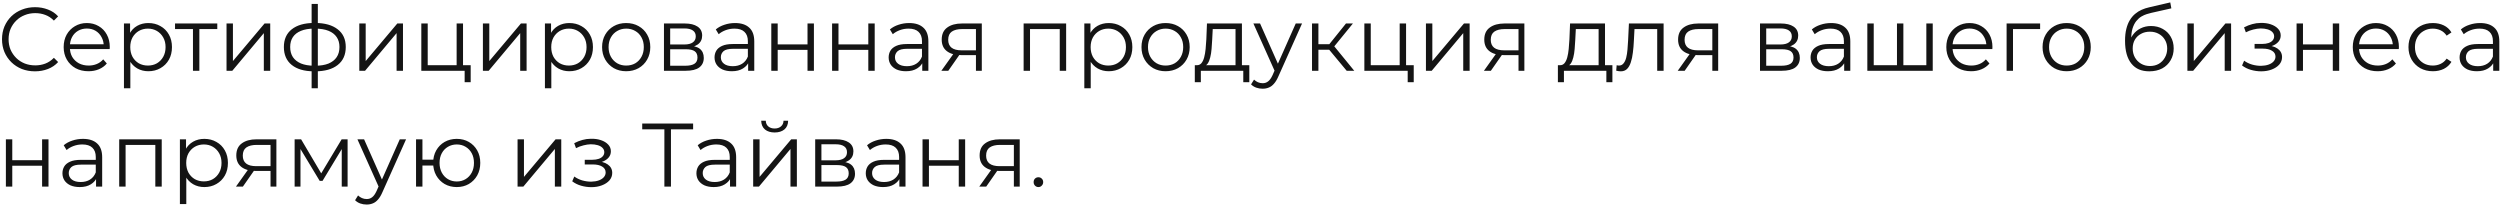 <?xml version="1.0" encoding="UTF-8"?> <svg xmlns="http://www.w3.org/2000/svg" width="777" height="64" viewBox="0 0 777 64" fill="none"><path d="M10.872 22.168C9.397 22.168 8.035 21.925 6.784 21.44C5.533 20.936 4.451 20.236 3.536 19.34C2.621 18.444 1.903 17.389 1.38 16.176C0.876 14.963 0.624 13.637 0.624 12.2C0.624 10.763 0.876 9.437 1.38 8.224C1.903 7.011 2.621 5.956 3.536 5.06C4.469 4.164 5.561 3.473 6.812 2.988C8.063 2.484 9.425 2.232 10.9 2.232C12.319 2.232 13.653 2.475 14.904 2.96C16.155 3.427 17.209 4.136 18.068 5.088L16.752 6.404C15.949 5.583 15.063 4.995 14.092 4.64C13.121 4.267 12.076 4.08 10.956 4.08C9.78 4.08 8.688 4.285 7.68 4.696C6.672 5.088 5.795 5.657 5.048 6.404C4.301 7.132 3.713 7.991 3.284 8.98C2.873 9.951 2.668 11.024 2.668 12.2C2.668 13.376 2.873 14.459 3.284 15.448C3.713 16.419 4.301 17.277 5.048 18.024C5.795 18.752 6.672 19.321 7.68 19.732C8.688 20.124 9.78 20.32 10.956 20.32C12.076 20.32 13.121 20.133 14.092 19.76C15.063 19.387 15.949 18.789 16.752 17.968L18.068 19.284C17.209 20.236 16.155 20.955 14.904 21.44C13.653 21.925 12.309 22.168 10.872 22.168ZM27.515 22.14C25.984 22.14 24.64 21.823 23.483 21.188C22.325 20.535 21.42 19.648 20.767 18.528C20.113 17.389 19.787 16.092 19.787 14.636C19.787 13.18 20.095 11.892 20.711 10.772C21.345 9.652 22.204 8.775 23.287 8.14C24.388 7.487 25.62 7.16 26.983 7.16C28.364 7.16 29.587 7.477 30.651 8.112C31.733 8.728 32.583 9.605 33.199 10.744C33.815 11.864 34.123 13.161 34.123 14.636C34.123 14.729 34.113 14.832 34.095 14.944C34.095 15.037 34.095 15.14 34.095 15.252H21.299V13.768H33.031L32.247 14.356C32.247 13.292 32.013 12.349 31.547 11.528C31.099 10.688 30.483 10.035 29.699 9.568C28.915 9.101 28.009 8.868 26.983 8.868C25.975 8.868 25.069 9.101 24.267 9.568C23.464 10.035 22.839 10.688 22.391 11.528C21.943 12.368 21.719 13.329 21.719 14.412V14.72C21.719 15.84 21.961 16.829 22.447 17.688C22.951 18.528 23.641 19.191 24.519 19.676C25.415 20.143 26.432 20.376 27.571 20.376C28.467 20.376 29.297 20.217 30.063 19.9C30.847 19.583 31.519 19.097 32.079 18.444L33.199 19.732C32.545 20.516 31.724 21.113 30.735 21.524C29.764 21.935 28.691 22.14 27.515 22.14ZM46.111 22.14C44.842 22.14 43.694 21.851 42.667 21.272C41.641 20.675 40.819 19.825 40.203 18.724C39.606 17.604 39.307 16.241 39.307 14.636C39.307 13.031 39.606 11.677 40.203 10.576C40.801 9.456 41.613 8.607 42.639 8.028C43.666 7.449 44.823 7.16 46.111 7.16C47.511 7.16 48.762 7.477 49.863 8.112C50.983 8.728 51.861 9.605 52.495 10.744C53.13 11.864 53.447 13.161 53.447 14.636C53.447 16.129 53.13 17.436 52.495 18.556C51.861 19.676 50.983 20.553 49.863 21.188C48.762 21.823 47.511 22.14 46.111 22.14ZM38.523 27.432V7.3H40.427V11.724L40.231 14.664L40.511 17.632V27.432H38.523ZM45.971 20.376C47.017 20.376 47.95 20.143 48.771 19.676C49.593 19.191 50.246 18.519 50.731 17.66C51.217 16.783 51.459 15.775 51.459 14.636C51.459 13.497 51.217 12.499 50.731 11.64C50.246 10.781 49.593 10.109 48.771 9.624C47.95 9.139 47.017 8.896 45.971 8.896C44.926 8.896 43.983 9.139 43.143 9.624C42.322 10.109 41.669 10.781 41.183 11.64C40.717 12.499 40.483 13.497 40.483 14.636C40.483 15.775 40.717 16.783 41.183 17.66C41.669 18.519 42.322 19.191 43.143 19.676C43.983 20.143 44.926 20.376 45.971 20.376ZM59.972 22V8.504L60.476 9.036H54.4V7.3H67.532V9.036H61.456L61.96 8.504V22H59.972ZM70.406 22V7.3H72.394V18.976L82.222 7.3H83.986V22H81.998V10.296L72.198 22H70.406ZM97.944 22.168C97.944 22.168 97.906 22.168 97.832 22.168C97.757 22.168 97.682 22.168 97.608 22.168C97.552 22.168 97.505 22.168 97.468 22.168C94.555 22.149 92.287 21.487 90.663 20.18C89.04 18.873 88.228 17.016 88.228 14.608C88.228 12.237 89.04 10.408 90.663 9.12C92.306 7.813 94.612 7.151 97.579 7.132C97.598 7.132 97.635 7.132 97.692 7.132C97.766 7.132 97.832 7.132 97.888 7.132C97.944 7.132 97.981 7.132 97.999 7.132C100.986 7.151 103.31 7.813 104.971 9.12C106.633 10.408 107.463 12.237 107.463 14.608C107.463 17.035 106.623 18.901 104.943 20.208C103.282 21.515 100.949 22.168 97.944 22.168ZM97.915 20.432C99.577 20.432 100.967 20.208 102.087 19.76C103.207 19.293 104.057 18.631 104.635 17.772C105.214 16.913 105.503 15.859 105.503 14.608C105.503 13.395 105.214 12.368 104.635 11.528C104.057 10.669 103.207 10.016 102.087 9.568C100.967 9.12 99.577 8.896 97.915 8.896C97.897 8.896 97.841 8.896 97.748 8.896C97.673 8.896 97.626 8.896 97.608 8.896C95.984 8.896 94.621 9.129 93.519 9.596C92.418 10.044 91.588 10.688 91.028 11.528C90.468 12.368 90.188 13.395 90.188 14.608C90.188 15.84 90.468 16.885 91.028 17.744C91.606 18.603 92.446 19.265 93.547 19.732C94.649 20.18 96.002 20.413 97.608 20.432C97.645 20.432 97.701 20.432 97.775 20.432C97.85 20.432 97.897 20.432 97.915 20.432ZM96.852 27.432V1.224H98.784V27.432H96.852ZM111.668 22V7.3H113.656V18.976L123.484 7.3H125.248V22H123.26V10.296L113.46 22H111.668ZM130.945 22V7.3H132.933V20.264H141.921V7.3H143.909V22H130.945ZM144.413 25.556V21.832L144.917 22H141.921V20.264H146.289V25.556H144.413ZM150.086 22V7.3H152.074V18.976L161.902 7.3H163.666V22H161.678V10.296L151.878 22H150.086ZM176.951 22.14C175.682 22.14 174.534 21.851 173.507 21.272C172.48 20.675 171.659 19.825 171.043 18.724C170.446 17.604 170.147 16.241 170.147 14.636C170.147 13.031 170.446 11.677 171.043 10.576C171.64 9.456 172.452 8.607 173.479 8.028C174.506 7.449 175.663 7.16 176.951 7.16C178.351 7.16 179.602 7.477 180.703 8.112C181.823 8.728 182.7 9.605 183.335 10.744C183.97 11.864 184.287 13.161 184.287 14.636C184.287 16.129 183.97 17.436 183.335 18.556C182.7 19.676 181.823 20.553 180.703 21.188C179.602 21.823 178.351 22.14 176.951 22.14ZM169.363 27.432V7.3H171.267V11.724L171.071 14.664L171.351 17.632V27.432H169.363ZM176.811 20.376C177.856 20.376 178.79 20.143 179.611 19.676C180.432 19.191 181.086 18.519 181.571 17.66C182.056 16.783 182.299 15.775 182.299 14.636C182.299 13.497 182.056 12.499 181.571 11.64C181.086 10.781 180.432 10.109 179.611 9.624C178.79 9.139 177.856 8.896 176.811 8.896C175.766 8.896 174.823 9.139 173.983 9.624C173.162 10.109 172.508 10.781 172.023 11.64C171.556 12.499 171.323 13.497 171.323 14.636C171.323 15.775 171.556 16.783 172.023 17.66C172.508 18.519 173.162 19.191 173.983 19.676C174.823 20.143 175.766 20.376 176.811 20.376ZM194.606 22.14C193.188 22.14 191.909 21.823 190.77 21.188C189.65 20.535 188.764 19.648 188.11 18.528C187.457 17.389 187.13 16.092 187.13 14.636C187.13 13.161 187.457 11.864 188.11 10.744C188.764 9.624 189.65 8.747 190.77 8.112C191.89 7.477 193.169 7.16 194.606 7.16C196.062 7.16 197.35 7.477 198.47 8.112C199.609 8.747 200.496 9.624 201.13 10.744C201.784 11.864 202.11 13.161 202.11 14.636C202.11 16.092 201.784 17.389 201.13 18.528C200.496 19.648 199.609 20.535 198.47 21.188C197.332 21.823 196.044 22.14 194.606 22.14ZM194.606 20.376C195.67 20.376 196.613 20.143 197.434 19.676C198.256 19.191 198.9 18.519 199.366 17.66C199.852 16.783 200.094 15.775 200.094 14.636C200.094 13.479 199.852 12.471 199.366 11.612C198.9 10.753 198.256 10.091 197.434 9.624C196.613 9.139 195.68 8.896 194.634 8.896C193.589 8.896 192.656 9.139 191.834 9.624C191.013 10.091 190.36 10.753 189.874 11.612C189.389 12.471 189.146 13.479 189.146 14.636C189.146 15.775 189.389 16.783 189.874 17.66C190.36 18.519 191.013 19.191 191.834 19.676C192.656 20.143 193.58 20.376 194.606 20.376ZM206.359 22V7.3H212.855C214.517 7.3 215.823 7.617 216.775 8.252C217.746 8.887 218.231 9.82 218.231 11.052C218.231 12.247 217.774 13.171 216.859 13.824C215.945 14.459 214.741 14.776 213.247 14.776L213.639 14.188C215.394 14.188 216.682 14.515 217.503 15.168C218.325 15.821 218.735 16.764 218.735 17.996C218.735 19.265 218.269 20.255 217.335 20.964C216.421 21.655 214.993 22 213.051 22H206.359ZM208.291 20.432H212.967C214.218 20.432 215.161 20.236 215.795 19.844C216.449 19.433 216.775 18.78 216.775 17.884C216.775 16.988 216.486 16.335 215.907 15.924C215.329 15.513 214.414 15.308 213.163 15.308H208.291V20.432ZM208.291 13.824H212.715C213.854 13.824 214.722 13.609 215.319 13.18C215.935 12.751 216.243 12.125 216.243 11.304C216.243 10.483 215.935 9.867 215.319 9.456C214.722 9.045 213.854 8.84 212.715 8.84H208.291V13.824ZM232.522 22V18.752L232.438 18.22V12.788C232.438 11.537 232.084 10.576 231.374 9.904C230.684 9.232 229.648 8.896 228.266 8.896C227.314 8.896 226.409 9.055 225.55 9.372C224.692 9.689 223.964 10.109 223.366 10.632L222.47 9.148C223.217 8.513 224.113 8.028 225.158 7.692C226.204 7.337 227.305 7.16 228.462 7.16C230.366 7.16 231.832 7.636 232.858 8.588C233.904 9.521 234.426 10.949 234.426 12.872V22H232.522ZM227.454 22.14C226.353 22.14 225.392 21.963 224.57 21.608C223.768 21.235 223.152 20.731 222.722 20.096C222.293 19.443 222.078 18.696 222.078 17.856C222.078 17.091 222.256 16.4 222.61 15.784C222.984 15.149 223.581 14.645 224.402 14.272C225.242 13.88 226.362 13.684 227.762 13.684H232.83V15.168H227.818C226.4 15.168 225.41 15.42 224.85 15.924C224.309 16.428 224.038 17.053 224.038 17.8C224.038 18.64 224.365 19.312 225.018 19.816C225.672 20.32 226.586 20.572 227.762 20.572C228.882 20.572 229.844 20.32 230.646 19.816C231.468 19.293 232.065 18.547 232.438 17.576L232.886 18.948C232.513 19.919 231.86 20.693 230.926 21.272C230.012 21.851 228.854 22.14 227.454 22.14ZM239.719 22V7.3H241.707V13.796H250.975V7.3H252.963V22H250.975V15.504H241.707V22H239.719ZM258.613 22V7.3H260.601V13.796H269.869V7.3H271.857V22H269.869V15.504H260.601V22H258.613ZM286.636 22V18.752L286.552 18.22V12.788C286.552 11.537 286.197 10.576 285.488 9.904C284.797 9.232 283.761 8.896 282.38 8.896C281.428 8.896 280.522 9.055 279.664 9.372C278.805 9.689 278.077 10.109 277.48 10.632L276.584 9.148C277.33 8.513 278.226 8.028 279.272 7.692C280.317 7.337 281.418 7.16 282.576 7.16C284.48 7.16 285.945 7.636 286.972 8.588C288.017 9.521 288.54 10.949 288.54 12.872V22H286.636ZM281.568 22.14C280.466 22.14 279.505 21.963 278.684 21.608C277.881 21.235 277.265 20.731 276.836 20.096C276.406 19.443 276.192 18.696 276.192 17.856C276.192 17.091 276.369 16.4 276.724 15.784C277.097 15.149 277.694 14.645 278.516 14.272C279.356 13.88 280.476 13.684 281.876 13.684H286.944V15.168H281.932C280.513 15.168 279.524 15.42 278.964 15.924C278.422 16.428 278.152 17.053 278.152 17.8C278.152 18.64 278.478 19.312 279.132 19.816C279.785 20.32 280.7 20.572 281.876 20.572C282.996 20.572 283.957 20.32 284.76 19.816C285.581 19.293 286.178 18.547 286.552 17.576L287 18.948C286.626 19.919 285.973 20.693 285.04 21.272C284.125 21.851 282.968 22.14 281.568 22.14ZM303.324 22V16.708L303.688 17.128H298.704C296.819 17.128 295.344 16.717 294.28 15.896C293.216 15.075 292.684 13.88 292.684 12.312C292.684 10.632 293.253 9.381 294.392 8.56C295.531 7.72 297.052 7.3 298.956 7.3H305.144V22H303.324ZM292.572 22L296.604 16.344H298.676L294.728 22H292.572ZM303.324 16.12V8.448L303.688 9.036H299.012C297.649 9.036 296.585 9.297 295.82 9.82C295.073 10.343 294.7 11.192 294.7 12.368C294.7 14.552 296.091 15.644 298.872 15.644H303.688L303.324 16.12ZM318.141 22V7.3H331.357V22H329.369V8.504L329.873 9.036H319.625L320.129 8.504V22H318.141ZM344.596 22.14C343.326 22.14 342.178 21.851 341.152 21.272C340.125 20.675 339.304 19.825 338.688 18.724C338.09 17.604 337.792 16.241 337.792 14.636C337.792 13.031 338.09 11.677 338.688 10.576C339.285 9.456 340.097 8.607 341.124 8.028C342.15 7.449 343.308 7.16 344.596 7.16C345.996 7.16 347.246 7.477 348.348 8.112C349.468 8.728 350.345 9.605 350.98 10.744C351.614 11.864 351.932 13.161 351.932 14.636C351.932 16.129 351.614 17.436 350.98 18.556C350.345 19.676 349.468 20.553 348.348 21.188C347.246 21.823 345.996 22.14 344.596 22.14ZM337.008 27.432V7.3H338.912V11.724L338.716 14.664L338.996 17.632V27.432H337.008ZM344.456 20.376C345.501 20.376 346.434 20.143 347.256 19.676C348.077 19.191 348.73 18.519 349.216 17.66C349.701 16.783 349.944 15.775 349.944 14.636C349.944 13.497 349.701 12.499 349.216 11.64C348.73 10.781 348.077 10.109 347.256 9.624C346.434 9.139 345.501 8.896 344.456 8.896C343.41 8.896 342.468 9.139 341.628 9.624C340.806 10.109 340.153 10.781 339.668 11.64C339.201 12.499 338.968 13.497 338.968 14.636C338.968 15.775 339.201 16.783 339.668 17.66C340.153 18.519 340.806 19.191 341.628 19.676C342.468 20.143 343.41 20.376 344.456 20.376ZM362.251 22.14C360.832 22.14 359.554 21.823 358.415 21.188C357.295 20.535 356.408 19.648 355.755 18.528C355.102 17.389 354.775 16.092 354.775 14.636C354.775 13.161 355.102 11.864 355.755 10.744C356.408 9.624 357.295 8.747 358.415 8.112C359.535 7.477 360.814 7.16 362.251 7.16C363.707 7.16 364.995 7.477 366.115 8.112C367.254 8.747 368.14 9.624 368.775 10.744C369.428 11.864 369.755 13.161 369.755 14.636C369.755 16.092 369.428 17.389 368.775 18.528C368.14 19.648 367.254 20.535 366.115 21.188C364.976 21.823 363.688 22.14 362.251 22.14ZM362.251 20.376C363.315 20.376 364.258 20.143 365.079 19.676C365.9 19.191 366.544 18.519 367.011 17.66C367.496 16.783 367.739 15.775 367.739 14.636C367.739 13.479 367.496 12.471 367.011 11.612C366.544 10.753 365.9 10.091 365.079 9.624C364.258 9.139 363.324 8.896 362.279 8.896C361.234 8.896 360.3 9.139 359.479 9.624C358.658 10.091 358.004 10.753 357.519 11.612C357.034 12.471 356.791 13.479 356.791 14.636C356.791 15.775 357.034 16.783 357.519 17.66C358.004 18.519 358.658 19.191 359.479 19.676C360.3 20.143 361.224 20.376 362.251 20.376ZM384.002 21.048V9.036H376.918L376.75 12.312C376.712 13.301 376.647 14.272 376.554 15.224C376.479 16.176 376.339 17.053 376.134 17.856C375.947 18.64 375.676 19.284 375.322 19.788C374.967 20.273 374.51 20.553 373.95 20.628L371.962 20.264C372.54 20.283 373.016 20.077 373.39 19.648C373.763 19.2 374.052 18.593 374.258 17.828C374.463 17.063 374.612 16.195 374.706 15.224C374.799 14.235 374.874 13.227 374.93 12.2L375.126 7.3H385.99V21.048H384.002ZM371.346 25.556V20.264H388.286V25.556H386.41V22H373.222V25.556H371.346ZM392.412 27.572C391.721 27.572 391.059 27.46 390.424 27.236C389.808 27.012 389.276 26.676 388.828 26.228L389.752 24.744C390.125 25.099 390.527 25.369 390.956 25.556C391.404 25.761 391.899 25.864 392.44 25.864C393.093 25.864 393.653 25.677 394.12 25.304C394.605 24.949 395.063 24.315 395.492 23.4L396.444 21.244L396.668 20.936L402.716 7.3H404.676L397.312 23.764C396.901 24.716 396.444 25.472 395.94 26.032C395.455 26.592 394.923 26.984 394.344 27.208C393.765 27.451 393.121 27.572 392.412 27.572ZM396.332 22.42L389.556 7.3H391.628L397.62 20.796L396.332 22.42ZM418.553 22L412.505 14.72L414.157 13.74L420.905 22H418.553ZM407.773 22V7.3H409.761V22H407.773ZM409.145 15.448V13.74H413.877V15.448H409.145ZM414.325 14.86L412.477 14.58L418.329 7.3H420.485L414.325 14.86ZM424.043 22V7.3H426.031V20.264H435.019V7.3H437.007V22H424.043ZM437.511 25.556V21.832L438.015 22H435.019V20.264H439.387V25.556H437.511ZM443.183 22V7.3H445.171V18.976L454.999 7.3H456.763V22H454.775V10.296L444.975 22H443.183ZM471.953 22V16.708L472.317 17.128H467.333C465.447 17.128 463.973 16.717 462.909 15.896C461.845 15.075 461.313 13.88 461.313 12.312C461.313 10.632 461.882 9.381 463.021 8.56C464.159 7.72 465.681 7.3 467.585 7.3H473.773V22H471.953ZM461.201 22L465.233 16.344H467.305L463.357 22H461.201ZM471.953 16.12V8.448L472.317 9.036H467.641C466.278 9.036 465.214 9.297 464.449 9.82C463.702 10.343 463.329 11.192 463.329 12.368C463.329 14.552 464.719 15.644 467.501 15.644H472.317L471.953 16.12ZM496.849 21.048V9.036H489.765L489.597 12.312C489.56 13.301 489.495 14.272 489.401 15.224C489.327 16.176 489.187 17.053 488.981 17.856C488.795 18.64 488.524 19.284 488.169 19.788C487.815 20.273 487.357 20.553 486.797 20.628L484.809 20.264C485.388 20.283 485.864 20.077 486.237 19.648C486.611 19.2 486.9 18.593 487.105 17.828C487.311 17.063 487.46 16.195 487.553 15.224C487.647 14.235 487.721 13.227 487.777 12.2L487.973 7.3H498.837V21.048H496.849ZM484.193 25.556V20.264H501.133V25.556H499.257V22H486.069V25.556H484.193ZM502.32 21.972L502.46 20.264C502.59 20.283 502.712 20.311 502.824 20.348C502.954 20.367 503.066 20.376 503.16 20.376C503.757 20.376 504.233 20.152 504.588 19.704C504.961 19.256 505.241 18.659 505.428 17.912C505.614 17.165 505.745 16.325 505.82 15.392C505.894 14.44 505.96 13.488 506.016 12.536L506.268 7.3H517.048V22H515.06V8.448L515.564 9.036H507.556L508.032 8.42L507.808 12.676C507.752 13.945 507.649 15.159 507.5 16.316C507.369 17.473 507.154 18.491 506.856 19.368C506.576 20.245 506.184 20.936 505.68 21.44C505.176 21.925 504.532 22.168 503.748 22.168C503.524 22.168 503.29 22.149 503.048 22.112C502.824 22.075 502.581 22.028 502.32 21.972ZM532.191 22V16.708L532.555 17.128H527.571C525.686 17.128 524.211 16.717 523.147 15.896C522.083 15.075 521.551 13.88 521.551 12.312C521.551 10.632 522.12 9.381 523.259 8.56C524.398 7.72 525.919 7.3 527.823 7.3H534.011V22H532.191ZM521.439 22L525.471 16.344H527.543L523.595 22H521.439ZM532.191 16.12V8.448L532.555 9.036H527.879C526.516 9.036 525.452 9.297 524.687 9.82C523.94 10.343 523.567 11.192 523.567 12.368C523.567 14.552 524.958 15.644 527.739 15.644H532.555L532.191 16.12ZM547.008 22V7.3H553.504C555.165 7.3 556.472 7.617 557.424 8.252C558.394 8.887 558.88 9.82 558.88 11.052C558.88 12.247 558.422 13.171 557.508 13.824C556.593 14.459 555.389 14.776 553.896 14.776L554.288 14.188C556.042 14.188 557.33 14.515 558.152 15.168C558.973 15.821 559.384 16.764 559.384 17.996C559.384 19.265 558.917 20.255 557.984 20.964C557.069 21.655 555.641 22 553.7 22H547.008ZM548.94 20.432H553.616C554.866 20.432 555.809 20.236 556.444 19.844C557.097 19.433 557.424 18.78 557.424 17.884C557.424 16.988 557.134 16.335 556.556 15.924C555.977 15.513 555.062 15.308 553.812 15.308H548.94V20.432ZM548.94 13.824H553.364C554.502 13.824 555.37 13.609 555.968 13.18C556.584 12.751 556.892 12.125 556.892 11.304C556.892 10.483 556.584 9.867 555.968 9.456C555.37 9.045 554.502 8.84 553.364 8.84H548.94V13.824ZM573.171 22V18.752L573.087 18.22V12.788C573.087 11.537 572.732 10.576 572.023 9.904C571.332 9.232 570.296 8.896 568.915 8.896C567.963 8.896 567.058 9.055 566.199 9.372C565.34 9.689 564.612 10.109 564.015 10.632L563.119 9.148C563.866 8.513 564.762 8.028 565.807 7.692C566.852 7.337 567.954 7.16 569.111 7.16C571.015 7.16 572.48 7.636 573.507 8.588C574.552 9.521 575.075 10.949 575.075 12.872V22H573.171ZM568.103 22.14C567.002 22.14 566.04 21.963 565.219 21.608C564.416 21.235 563.8 20.731 563.371 20.096C562.942 19.443 562.727 18.696 562.727 17.856C562.727 17.091 562.904 16.4 563.259 15.784C563.632 15.149 564.23 14.645 565.051 14.272C565.891 13.88 567.011 13.684 568.411 13.684H573.479V15.168H568.467C567.048 15.168 566.059 15.42 565.499 15.924C564.958 16.428 564.687 17.053 564.687 17.8C564.687 18.64 565.014 19.312 565.667 19.816C566.32 20.32 567.235 20.572 568.411 20.572C569.531 20.572 570.492 20.32 571.295 19.816C572.116 19.293 572.714 18.547 573.087 17.576L573.535 18.948C573.162 19.919 572.508 20.693 571.575 21.272C570.66 21.851 569.503 22.14 568.103 22.14ZM590.027 20.264L589.579 20.796V7.3H591.567V20.796L591.035 20.264H599.239L598.707 20.796V7.3H600.695V22H580.367V7.3H582.355V20.796L581.851 20.264H590.027ZM612.644 22.14C611.113 22.14 609.769 21.823 608.612 21.188C607.454 20.535 606.549 19.648 605.896 18.528C605.242 17.389 604.916 16.092 604.916 14.636C604.916 13.18 605.224 11.892 605.84 10.772C606.474 9.652 607.333 8.775 608.416 8.14C609.517 7.487 610.749 7.16 612.112 7.16C613.493 7.16 614.716 7.477 615.78 8.112C616.862 8.728 617.712 9.605 618.328 10.744C618.944 11.864 619.252 13.161 619.252 14.636C619.252 14.729 619.242 14.832 619.224 14.944C619.224 15.037 619.224 15.14 619.224 15.252H606.428V13.768H618.16L617.376 14.356C617.376 13.292 617.142 12.349 616.676 11.528C616.228 10.688 615.612 10.035 614.828 9.568C614.044 9.101 613.138 8.868 612.112 8.868C611.104 8.868 610.198 9.101 609.396 9.568C608.593 10.035 607.968 10.688 607.52 11.528C607.072 12.368 606.848 13.329 606.848 14.412V14.72C606.848 15.84 607.09 16.829 607.576 17.688C608.08 18.528 608.77 19.191 609.648 19.676C610.544 20.143 611.561 20.376 612.7 20.376C613.596 20.376 614.426 20.217 615.192 19.9C615.976 19.583 616.648 19.097 617.208 18.444L618.328 19.732C617.674 20.516 616.853 21.113 615.864 21.524C614.893 21.935 613.82 22.14 612.644 22.14ZM623.652 22V7.3H634.068V9.036H625.136L625.64 8.532V22H623.652ZM642.306 22.14C640.887 22.14 639.608 21.823 638.47 21.188C637.35 20.535 636.463 19.648 635.81 18.528C635.156 17.389 634.83 16.092 634.83 14.636C634.83 13.161 635.156 11.864 635.81 10.744C636.463 9.624 637.35 8.747 638.47 8.112C639.59 7.477 640.868 7.16 642.306 7.16C643.762 7.16 645.05 7.477 646.17 8.112C647.308 8.747 648.195 9.624 648.83 10.744C649.483 11.864 649.81 13.161 649.81 14.636C649.81 16.092 649.483 17.389 648.83 18.528C648.195 19.648 647.308 20.535 646.17 21.188C645.031 21.823 643.743 22.14 642.306 22.14ZM642.306 20.376C643.37 20.376 644.312 20.143 645.134 19.676C645.955 19.191 646.599 18.519 647.066 17.66C647.551 16.783 647.794 15.775 647.794 14.636C647.794 13.479 647.551 12.471 647.066 11.612C646.599 10.753 645.955 10.091 645.134 9.624C644.312 9.139 643.379 8.896 642.334 8.896C641.288 8.896 640.355 9.139 639.534 9.624C638.712 10.091 638.059 10.753 637.574 11.612C637.088 12.471 636.846 13.479 636.846 14.636C636.846 15.775 637.088 16.783 637.574 17.66C638.059 18.519 638.712 19.191 639.534 19.676C640.355 20.143 641.279 20.376 642.306 20.376ZM667.995 22.168C666.8 22.168 665.736 21.972 664.803 21.58C663.888 21.188 663.104 20.591 662.451 19.788C661.797 18.985 661.303 17.996 660.967 16.82C660.631 15.625 660.463 14.244 660.463 12.676C660.463 11.276 660.593 10.053 660.855 9.008C661.116 7.944 661.48 7.029 661.947 6.264C662.413 5.499 662.955 4.855 663.571 4.332C664.205 3.791 664.887 3.361 665.615 3.044C666.361 2.708 667.127 2.456 667.911 2.288L674.519 0.748L674.855 2.596L668.639 3.996C668.247 4.089 667.771 4.22 667.211 4.388C666.669 4.556 666.109 4.808 665.531 5.144C664.971 5.48 664.448 5.947 663.963 6.544C663.477 7.141 663.085 7.916 662.787 8.868C662.507 9.801 662.367 10.968 662.367 12.368C662.367 12.667 662.376 12.909 662.395 13.096C662.413 13.264 662.432 13.451 662.451 13.656C662.488 13.843 662.516 14.123 662.535 14.496L661.667 13.768C661.872 12.629 662.292 11.64 662.927 10.8C663.561 9.941 664.355 9.279 665.307 8.812C666.277 8.327 667.351 8.084 668.527 8.084C669.889 8.084 671.103 8.383 672.167 8.98C673.231 9.559 674.061 10.371 674.659 11.416C675.275 12.461 675.583 13.675 675.583 15.056C675.583 16.419 675.265 17.641 674.631 18.724C674.015 19.807 673.137 20.656 671.999 21.272C670.86 21.869 669.525 22.168 667.995 22.168ZM668.219 20.516C669.264 20.516 670.188 20.283 670.991 19.816C671.793 19.331 672.419 18.677 672.867 17.856C673.333 17.035 673.567 16.111 673.567 15.084C673.567 14.076 673.333 13.18 672.867 12.396C672.419 11.612 671.793 10.996 670.991 10.548C670.188 10.081 669.255 9.848 668.191 9.848C667.145 9.848 666.221 10.072 665.419 10.52C664.616 10.949 663.981 11.556 663.515 12.34C663.067 13.124 662.843 14.029 662.843 15.056C662.843 16.083 663.067 17.007 663.515 17.828C663.981 18.649 664.616 19.303 665.419 19.788C666.24 20.273 667.173 20.516 668.219 20.516ZM679.844 22V7.3H681.832V18.976L691.66 7.3H693.424V22H691.436V10.296L681.636 22H679.844ZM702.768 22.168C701.704 22.168 700.65 22.019 699.604 21.72C698.559 21.421 697.635 20.964 696.832 20.348L697.476 18.864C698.186 19.387 699.007 19.788 699.94 20.068C700.874 20.329 701.798 20.46 702.712 20.46C703.627 20.441 704.42 20.311 705.092 20.068C705.764 19.825 706.287 19.489 706.66 19.06C707.034 18.631 707.22 18.145 707.22 17.604C707.22 16.82 706.866 16.213 706.156 15.784C705.447 15.336 704.476 15.112 703.244 15.112H700.724V13.656H703.104C703.832 13.656 704.476 13.563 705.036 13.376C705.596 13.189 706.026 12.919 706.324 12.564C706.642 12.209 706.8 11.789 706.8 11.304C706.8 10.781 706.614 10.333 706.24 9.96C705.886 9.587 705.391 9.307 704.756 9.12C704.122 8.933 703.403 8.84 702.6 8.84C701.872 8.859 701.116 8.971 700.332 9.176C699.548 9.363 698.774 9.652 698.008 10.044L697.448 8.504C698.307 8.056 699.156 7.72 699.996 7.496C700.855 7.253 701.714 7.132 702.572 7.132C703.748 7.095 704.803 7.235 705.736 7.552C706.688 7.869 707.444 8.327 708.004 8.924C708.564 9.503 708.844 10.203 708.844 11.024C708.844 11.752 708.62 12.387 708.172 12.928C707.724 13.469 707.127 13.889 706.38 14.188C705.634 14.487 704.784 14.636 703.832 14.636L703.916 14.104C705.596 14.104 706.903 14.431 707.836 15.084C708.788 15.737 709.264 16.624 709.264 17.744C709.264 18.621 708.975 19.396 708.396 20.068C707.818 20.721 707.034 21.235 706.044 21.608C705.074 21.981 703.982 22.168 702.768 22.168ZM713.777 22V7.3H715.765V13.796H725.033V7.3H727.021V22H725.033V15.504H715.765V22H713.777ZM738.972 22.14C737.441 22.14 736.097 21.823 734.94 21.188C733.782 20.535 732.877 19.648 732.224 18.528C731.57 17.389 731.244 16.092 731.244 14.636C731.244 13.18 731.552 11.892 732.168 10.772C732.802 9.652 733.661 8.775 734.744 8.14C735.845 7.487 737.077 7.16 738.44 7.16C739.821 7.16 741.044 7.477 742.108 8.112C743.19 8.728 744.04 9.605 744.656 10.744C745.272 11.864 745.58 13.161 745.58 14.636C745.58 14.729 745.57 14.832 745.552 14.944C745.552 15.037 745.552 15.14 745.552 15.252H732.756V13.768H744.488L743.704 14.356C743.704 13.292 743.47 12.349 743.004 11.528C742.556 10.688 741.94 10.035 741.156 9.568C740.372 9.101 739.466 8.868 738.44 8.868C737.432 8.868 736.526 9.101 735.724 9.568C734.921 10.035 734.296 10.688 733.848 11.528C733.4 12.368 733.176 13.329 733.176 14.412V14.72C733.176 15.84 733.418 16.829 733.904 17.688C734.408 18.528 735.098 19.191 735.976 19.676C736.872 20.143 737.889 20.376 739.028 20.376C739.924 20.376 740.754 20.217 741.52 19.9C742.304 19.583 742.976 19.097 743.536 18.444L744.656 19.732C744.002 20.516 743.181 21.113 742.192 21.524C741.221 21.935 740.148 22.14 738.972 22.14ZM756.14 22.14C754.684 22.14 753.378 21.823 752.22 21.188C751.082 20.535 750.186 19.648 749.532 18.528C748.879 17.389 748.552 16.092 748.552 14.636C748.552 13.161 748.879 11.864 749.532 10.744C750.186 9.624 751.082 8.747 752.22 8.112C753.378 7.477 754.684 7.16 756.14 7.16C757.391 7.16 758.52 7.403 759.528 7.888C760.536 8.373 761.33 9.101 761.908 10.072L760.424 11.08C759.92 10.333 759.295 9.783 758.548 9.428C757.802 9.073 756.99 8.896 756.112 8.896C755.067 8.896 754.124 9.139 753.284 9.624C752.444 10.091 751.782 10.753 751.296 11.612C750.811 12.471 750.568 13.479 750.568 14.636C750.568 15.793 750.811 16.801 751.296 17.66C751.782 18.519 752.444 19.191 753.284 19.676C754.124 20.143 755.067 20.376 756.112 20.376C756.99 20.376 757.802 20.199 758.548 19.844C759.295 19.489 759.92 18.948 760.424 18.22L761.908 19.228C761.33 20.18 760.536 20.908 759.528 21.412C758.52 21.897 757.391 22.14 756.14 22.14ZM774.886 22V18.752L774.802 18.22V12.788C774.802 11.537 774.447 10.576 773.738 9.904C773.047 9.232 772.011 8.896 770.63 8.896C769.678 8.896 768.772 9.055 767.914 9.372C767.055 9.689 766.327 10.109 765.73 10.632L764.834 9.148C765.58 8.513 766.476 8.028 767.522 7.692C768.567 7.337 769.668 7.16 770.826 7.16C772.73 7.16 774.195 7.636 775.222 8.588C776.267 9.521 776.79 10.949 776.79 12.872V22H774.886ZM769.818 22.14C768.716 22.14 767.755 21.963 766.934 21.608C766.131 21.235 765.515 20.731 765.086 20.096C764.656 19.443 764.442 18.696 764.442 17.856C764.442 17.091 764.619 16.4 764.974 15.784C765.347 15.149 765.944 14.645 766.766 14.272C767.606 13.88 768.726 13.684 770.126 13.684H775.194V15.168H770.182C768.763 15.168 767.774 15.42 767.214 15.924C766.672 16.428 766.402 17.053 766.402 17.8C766.402 18.64 766.728 19.312 767.382 19.816C768.035 20.32 768.95 20.572 770.126 20.572C771.246 20.572 772.207 20.32 773.01 19.816C773.831 19.293 774.428 18.547 774.802 17.576L775.25 18.948C774.876 19.919 774.223 20.693 773.29 21.272C772.375 21.851 771.218 22.14 769.818 22.14ZM1.828 58V43.3H3.816V49.796H13.084V43.3H15.072V58H13.084V51.504H3.816V58H1.828ZM29.851 58V54.752L29.767 54.22V48.788C29.767 47.537 29.412 46.576 28.703 45.904C28.012 45.232 26.976 44.896 25.595 44.896C24.642 44.896 23.737 45.055 22.878 45.372C22.02 45.689 21.292 46.109 20.695 46.632L19.799 45.148C20.545 44.513 21.441 44.028 22.486 43.692C23.532 43.337 24.633 43.16 25.791 43.16C27.695 43.16 29.16 43.636 30.186 44.588C31.232 45.521 31.755 46.949 31.755 48.872V58H29.851ZM24.782 58.14C23.681 58.14 22.72 57.963 21.898 57.608C21.096 57.235 20.48 56.731 20.05 56.096C19.621 55.443 19.407 54.696 19.407 53.856C19.407 53.091 19.584 52.4 19.939 51.784C20.312 51.149 20.909 50.645 21.73 50.272C22.57 49.88 23.691 49.684 25.09 49.684H30.159V51.168H25.146C23.728 51.168 22.738 51.42 22.178 51.924C21.637 52.428 21.366 53.053 21.366 53.8C21.366 54.64 21.693 55.312 22.346 55.816C23 56.32 23.915 56.572 25.09 56.572C26.21 56.572 27.172 56.32 27.974 55.816C28.796 55.293 29.393 54.547 29.767 53.576L30.215 54.948C29.841 55.919 29.188 56.693 28.255 57.272C27.34 57.851 26.183 58.14 24.782 58.14ZM37.047 58V43.3H50.263V58H48.275V44.504L48.779 45.036H38.531L39.035 44.504V58H37.047ZM63.502 58.14C62.233 58.14 61.085 57.851 60.058 57.272C59.031 56.675 58.21 55.825 57.594 54.724C56.997 53.604 56.698 52.241 56.698 50.636C56.698 49.031 56.997 47.677 57.594 46.576C58.191 45.456 59.003 44.607 60.03 44.028C61.057 43.449 62.214 43.16 63.502 43.16C64.902 43.16 66.153 43.477 67.254 44.112C68.374 44.728 69.251 45.605 69.886 46.744C70.521 47.864 70.838 49.161 70.838 50.636C70.838 52.129 70.521 53.436 69.886 54.556C69.251 55.676 68.374 56.553 67.254 57.188C66.153 57.823 64.902 58.14 63.502 58.14ZM55.914 63.432V43.3H57.818V47.724L57.622 50.664L57.902 53.632V63.432H55.914ZM63.362 56.376C64.407 56.376 65.341 56.143 66.162 55.676C66.983 55.191 67.637 54.519 68.122 53.66C68.607 52.783 68.85 51.775 68.85 50.636C68.85 49.497 68.607 48.499 68.122 47.64C67.637 46.781 66.983 46.109 66.162 45.624C65.341 45.139 64.407 44.896 63.362 44.896C62.317 44.896 61.374 45.139 60.534 45.624C59.713 46.109 59.059 46.781 58.574 47.64C58.107 48.499 57.874 49.497 57.874 50.636C57.874 51.775 58.107 52.783 58.574 53.66C59.059 54.519 59.713 55.191 60.534 55.676C61.374 56.143 62.317 56.376 63.362 56.376ZM84.082 58V52.708L84.446 53.128H79.462C77.576 53.128 76.102 52.717 75.038 51.896C73.974 51.075 73.442 49.88 73.442 48.312C73.442 46.632 74.011 45.381 75.15 44.56C76.288 43.72 77.81 43.3 79.714 43.3H85.902V58H84.082ZM73.33 58L77.362 52.344H79.434L75.486 58H73.33ZM84.082 52.12V44.448L84.446 45.036H79.77C78.407 45.036 77.343 45.297 76.578 45.82C75.831 46.343 75.458 47.192 75.458 48.368C75.458 50.552 76.848 51.644 79.63 51.644H84.446L84.082 52.12ZM91.57 58V43.3H93.586L100.25 54.584H99.41L106.186 43.3H108.034V58H106.214V45.568L106.578 45.736L100.25 56.208H99.354L92.97 45.624L93.39 45.54V58H91.57ZM113.943 63.572C113.253 63.572 112.59 63.46 111.955 63.236C111.339 63.012 110.807 62.676 110.359 62.228L111.283 60.744C111.657 61.099 112.058 61.369 112.487 61.556C112.935 61.761 113.43 61.864 113.971 61.864C114.625 61.864 115.185 61.677 115.651 61.304C116.137 60.949 116.594 60.315 117.023 59.4L117.975 57.244L118.199 56.936L124.247 43.3H126.207L118.843 59.764C118.433 60.716 117.975 61.472 117.471 62.032C116.986 62.592 116.454 62.984 115.875 63.208C115.297 63.451 114.653 63.572 113.943 63.572ZM117.863 58.42L111.087 43.3H113.159L119.151 56.796L117.863 58.42ZM129.305 58V43.3H131.293V49.628H135.773V51.448H131.293V58H129.305ZM141.961 58.14C140.561 58.14 139.301 57.823 138.181 57.188C137.079 56.535 136.211 55.648 135.577 54.528C134.942 53.389 134.625 52.092 134.625 50.636C134.625 49.161 134.942 47.864 135.577 46.744C136.211 45.624 137.079 44.747 138.181 44.112C139.301 43.477 140.561 43.16 141.961 43.16C143.361 43.16 144.611 43.477 145.713 44.112C146.814 44.747 147.682 45.624 148.317 46.744C148.951 47.864 149.269 49.161 149.269 50.636C149.269 52.092 148.951 53.389 148.317 54.528C147.682 55.648 146.814 56.535 145.713 57.188C144.611 57.823 143.361 58.14 141.961 58.14ZM141.961 56.404C142.987 56.404 143.902 56.161 144.705 55.676C145.507 55.191 146.142 54.519 146.609 53.66C147.075 52.783 147.309 51.775 147.309 50.636C147.309 49.479 147.075 48.471 146.609 47.612C146.142 46.753 145.507 46.091 144.705 45.624C143.902 45.139 142.987 44.896 141.961 44.896C140.953 44.896 140.038 45.139 139.217 45.624C138.414 46.091 137.779 46.753 137.313 47.612C136.846 48.471 136.613 49.479 136.613 50.636C136.613 51.775 136.846 52.783 137.313 53.66C137.779 54.519 138.414 55.191 139.217 55.676C140.038 56.161 140.953 56.404 141.961 56.404ZM160.859 58V43.3H162.847V54.976L172.675 43.3H174.439V58H172.451V46.296L162.651 58H160.859ZM183.784 58.168C182.72 58.168 181.665 58.019 180.62 57.72C179.574 57.421 178.65 56.964 177.848 56.348L178.492 54.864C179.201 55.387 180.022 55.788 180.956 56.068C181.889 56.329 182.813 56.46 183.728 56.46C184.642 56.441 185.436 56.311 186.108 56.068C186.78 55.825 187.302 55.489 187.676 55.06C188.049 54.631 188.236 54.145 188.236 53.604C188.236 52.82 187.881 52.213 187.172 51.784C186.462 51.336 185.492 51.112 184.26 51.112H181.74V49.656H184.12C184.848 49.656 185.492 49.563 186.052 49.376C186.612 49.189 187.041 48.919 187.34 48.564C187.657 48.209 187.816 47.789 187.816 47.304C187.816 46.781 187.629 46.333 187.256 45.96C186.901 45.587 186.406 45.307 185.772 45.12C185.137 44.933 184.418 44.84 183.616 44.84C182.888 44.859 182.132 44.971 181.348 45.176C180.564 45.363 179.789 45.652 179.024 46.044L178.464 44.504C179.322 44.056 180.172 43.72 181.012 43.496C181.87 43.253 182.729 43.132 183.588 43.132C184.764 43.095 185.818 43.235 186.752 43.552C187.704 43.869 188.46 44.327 189.02 44.924C189.58 45.503 189.86 46.203 189.86 47.024C189.86 47.752 189.636 48.387 189.188 48.928C188.74 49.469 188.142 49.889 187.396 50.188C186.649 50.487 185.8 50.636 184.848 50.636L184.932 50.104C186.612 50.104 187.918 50.431 188.852 51.084C189.804 51.737 190.28 52.624 190.28 53.744C190.28 54.621 189.99 55.396 189.412 56.068C188.833 56.721 188.049 57.235 187.06 57.608C186.089 57.981 184.997 58.168 183.784 58.168ZM206.489 58V39.632L207.049 40.192H199.601V38.4H215.421V40.192H208.001L208.533 39.632V58H206.489ZM226.89 58V54.752L226.806 54.22V48.788C226.806 47.537 226.451 46.576 225.742 45.904C225.051 45.232 224.015 44.896 222.634 44.896C221.682 44.896 220.776 45.055 219.918 45.372C219.059 45.689 218.331 46.109 217.734 46.632L216.838 45.148C217.584 44.513 218.48 44.028 219.526 43.692C220.571 43.337 221.672 43.16 222.83 43.16C224.734 43.16 226.199 43.636 227.226 44.588C228.271 45.521 228.794 46.949 228.794 48.872V58H226.89ZM221.822 58.14C220.72 58.14 219.759 57.963 218.938 57.608C218.135 57.235 217.519 56.731 217.09 56.096C216.66 55.443 216.446 54.696 216.446 53.856C216.446 53.091 216.623 52.4 216.978 51.784C217.351 51.149 217.948 50.645 218.77 50.272C219.61 49.88 220.73 49.684 222.13 49.684H227.198V51.168H222.186C220.767 51.168 219.778 51.42 219.218 51.924C218.676 52.428 218.406 53.053 218.406 53.8C218.406 54.64 218.732 55.312 219.386 55.816C220.039 56.32 220.954 56.572 222.13 56.572C223.25 56.572 224.211 56.32 225.014 55.816C225.835 55.293 226.432 54.547 226.806 53.576L227.254 54.948C226.88 55.919 226.227 56.693 225.294 57.272C224.379 57.851 223.222 58.14 221.822 58.14ZM234.086 58V43.3H236.074V54.976L245.902 43.3H247.666V58H245.678V46.296L235.878 58H234.086ZM240.75 41.172C239.518 41.172 238.519 40.864 237.754 40.248C237.007 39.613 236.615 38.708 236.578 37.532H238.006C238.024 38.279 238.286 38.867 238.79 39.296C239.294 39.725 239.947 39.94 240.75 39.94C241.552 39.94 242.206 39.725 242.71 39.296C243.232 38.867 243.503 38.279 243.522 37.532H244.95C244.931 38.708 244.539 39.613 243.774 40.248C243.008 40.864 242 41.172 240.75 41.172ZM253.363 58V43.3H259.859C261.52 43.3 262.827 43.617 263.779 44.252C264.75 44.887 265.235 45.82 265.235 47.052C265.235 48.247 264.778 49.171 263.863 49.824C262.948 50.459 261.744 50.776 260.251 50.776L260.643 50.188C262.398 50.188 263.686 50.515 264.507 51.168C265.328 51.821 265.739 52.764 265.739 53.996C265.739 55.265 265.272 56.255 264.339 56.964C263.424 57.655 261.996 58 260.055 58H253.363ZM255.295 56.432H259.971C261.222 56.432 262.164 56.236 262.799 55.844C263.452 55.433 263.779 54.78 263.779 53.884C263.779 52.988 263.49 52.335 262.911 51.924C262.332 51.513 261.418 51.308 260.167 51.308H255.295V56.432ZM255.295 49.824H259.719C260.858 49.824 261.726 49.609 262.323 49.18C262.939 48.751 263.247 48.125 263.247 47.304C263.247 46.483 262.939 45.867 262.323 45.456C261.726 45.045 260.858 44.84 259.719 44.84H255.295V49.824ZM279.526 58V54.752L279.442 54.22V48.788C279.442 47.537 279.088 46.576 278.378 45.904C277.688 45.232 276.652 44.896 275.27 44.896C274.318 44.896 273.413 45.055 272.554 45.372C271.696 45.689 270.968 46.109 270.37 46.632L269.474 45.148C270.221 44.513 271.117 44.028 272.162 43.692C273.208 43.337 274.309 43.16 275.466 43.16C277.37 43.16 278.836 43.636 279.862 44.588C280.908 45.521 281.43 46.949 281.43 48.872V58H279.526ZM274.458 58.14C273.357 58.14 272.396 57.963 271.574 57.608C270.772 57.235 270.156 56.731 269.726 56.096C269.297 55.443 269.082 54.696 269.082 53.856C269.082 53.091 269.26 52.4 269.614 51.784C269.988 51.149 270.585 50.645 271.406 50.272C272.246 49.88 273.366 49.684 274.766 49.684H279.834V51.168H274.822C273.404 51.168 272.414 51.42 271.854 51.924C271.313 52.428 271.042 53.053 271.042 53.8C271.042 54.64 271.369 55.312 272.022 55.816C272.676 56.32 273.59 56.572 274.766 56.572C275.886 56.572 276.848 56.32 277.65 55.816C278.472 55.293 279.069 54.547 279.442 53.576L279.89 54.948C279.517 55.919 278.864 56.693 277.93 57.272C277.016 57.851 275.858 58.14 274.458 58.14ZM286.723 58V43.3H288.711V49.796H297.979V43.3H299.967V58H297.979V51.504H288.711V58H286.723ZM315.109 58V52.708L315.473 53.128H310.489C308.604 53.128 307.129 52.717 306.065 51.896C305.001 51.075 304.469 49.88 304.469 48.312C304.469 46.632 305.038 45.381 306.177 44.56C307.316 43.72 308.837 43.3 310.741 43.3H316.929V58H315.109ZM304.357 58L308.389 52.344H310.461L306.513 58H304.357ZM315.109 52.12V44.448L315.473 45.036H310.797C309.434 45.036 308.37 45.297 307.605 45.82C306.858 46.343 306.485 47.192 306.485 48.368C306.485 50.552 307.876 51.644 310.657 51.644H315.473L315.109 52.12ZM322.738 58.14C322.327 58.14 321.972 57.991 321.674 57.692C321.394 57.393 321.254 57.029 321.254 56.6C321.254 56.152 321.394 55.788 321.674 55.508C321.972 55.228 322.327 55.088 322.738 55.088C323.148 55.088 323.494 55.228 323.774 55.508C324.072 55.788 324.222 56.152 324.222 56.6C324.222 57.029 324.072 57.393 323.774 57.692C323.494 57.991 323.148 58.14 322.738 58.14Z" fill="#141414"></path></svg> 